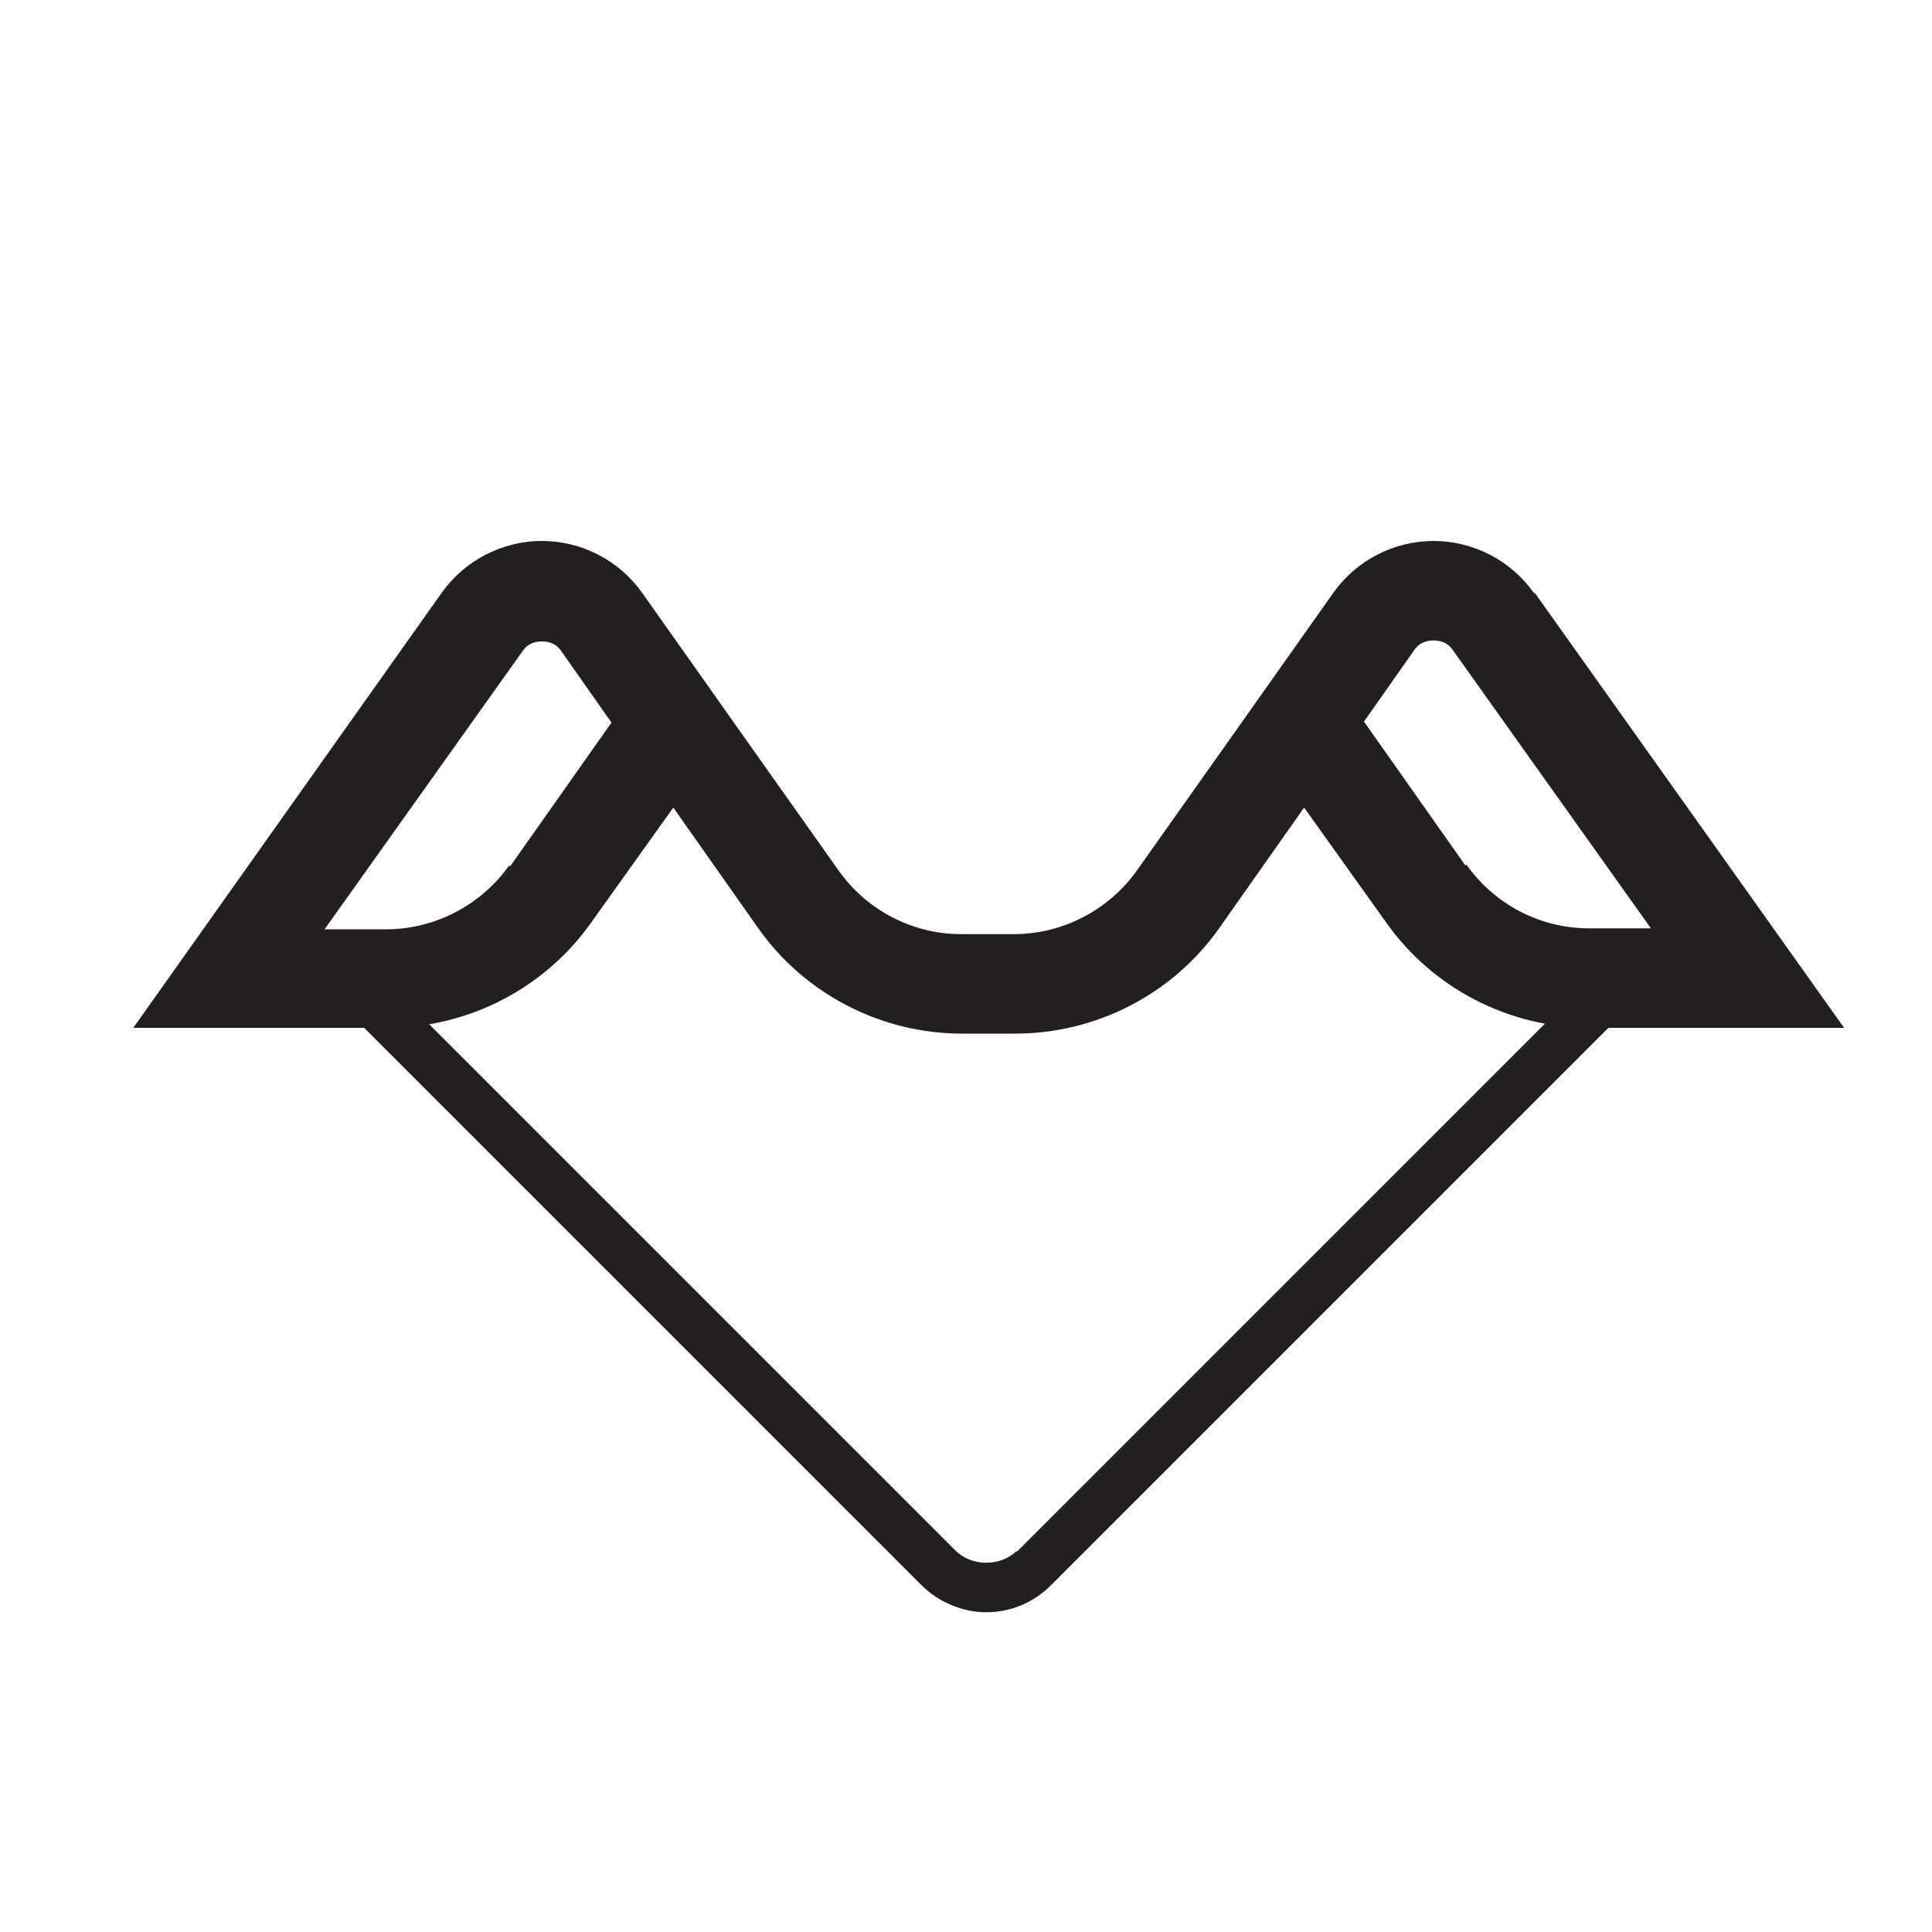 <?xml version="1.0" encoding="UTF-8"?><svg id="Layer_1" xmlns="http://www.w3.org/2000/svg" width="200" height="200" viewBox="0 0 200 200"><defs><style>.cls-1{fill:#231f20;}</style></defs><path class="cls-1" d="m158.8,61.4c-2.4-3.4-6.3-5.4-10.4-5.4s-8,2-10.4,5.4l-9.4,13.3h0l-10.9,15.4c-2.9,4.1-7.7,6.6-12.7,6.6h-5.5c-5.1,0-9.8-2.5-12.7-6.6l-10.9-15.4h0l-9.4-13.3c-2.4-3.4-6.3-5.4-10.4-5.4s-8,2-10.4,5.4l-31.9,45h26.3c8.4,0,16.3-4.1,21.1-10.9l8.5-11.9,8.8,12.5c4.8,6.8,12.7,10.9,21.1,10.9h5.5c8.4,0,16.3-4.1,21.1-10.9l8.8-12.5,8.5,11.9c4.8,6.8,12.7,10.9,21.1,10.9h26.3l-32-45Zm-106.1,28.2c-2.9,4.1-7.7,6.6-12.7,6.6h-6.4l20.5-28.8c.6-.9,1.5-1,2-1s1.4.1,2,1l5.2,7.4-10.5,14.9Zm99,0l-10.5-14.9,5.2-7.4c.6-.9,1.5-1,2-1s1.4.1,2,1l20.5,28.8h-6.4c-5.1,0-9.8-2.5-12.7-6.6Z"/><path class="cls-1" d="m105.3,160.5c-1.7,1.7-4.7,1.7-6.4,0l-58.5-58.5-5.3,1.8,60.3,60.3c1.8,1.8,4.3,2.8,6.7,2.8s4.8-.9,6.7-2.8l67.1-67.1-9.1,2.1-61.6,61.6Z"/></svg>